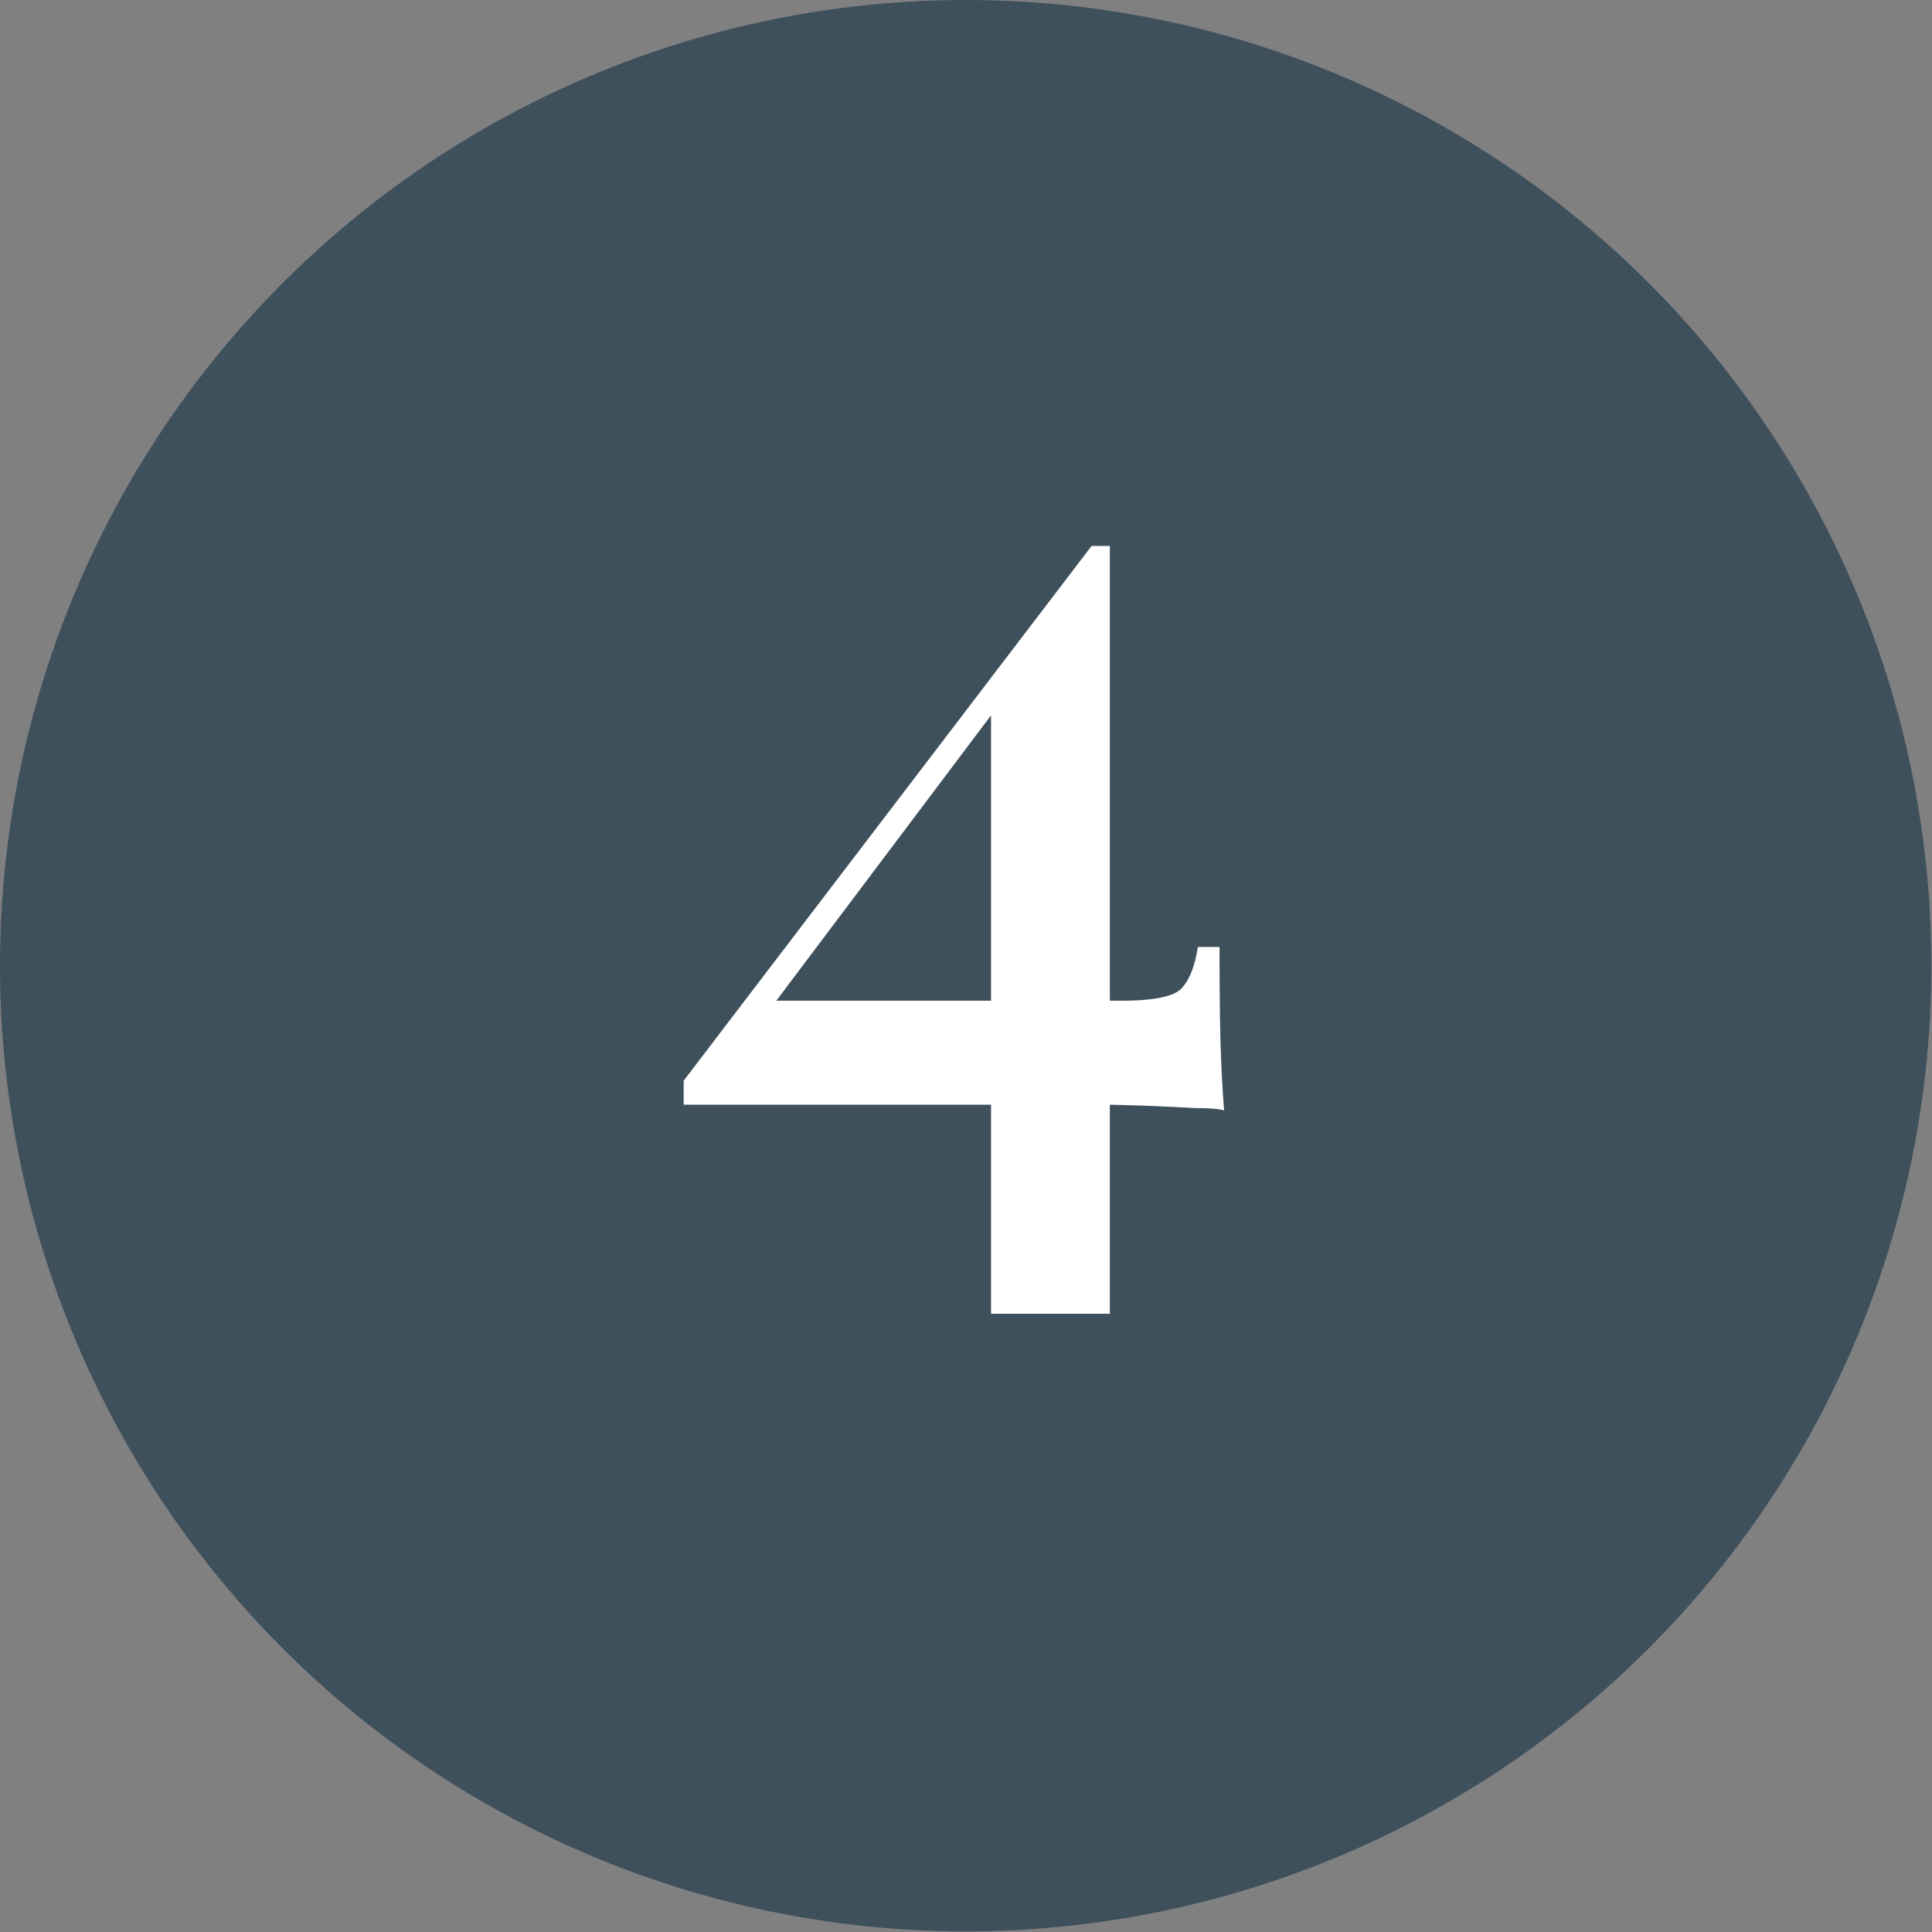 <svg xmlns="http://www.w3.org/2000/svg" width="93" height="93" fill="none"><rect width="100%" height="100%" fill="#808080" stroke="none"/><circle cx="46.485" cy="46.485" r="46.485" fill="#3E505C"/><path fill="#fff" d="m52.545 26.28.22 1.43-16.555 22 .44-1.54h17.325c1.503 0 2.456-.183 2.86-.55.403-.403.678-1.081.825-2.035h1.045c0 2.09.018 3.704.055 4.84.036 1.1.091 2.109.165 3.025-.257-.073-.715-.11-1.375-.11-.66-.036-1.43-.073-2.31-.11a66.07 66.07 0 0 0-2.75-.055H32.91V52.02l19.635-25.74Zm.88 0v36.96h-5.72V33.43l4.84-7.15h.88Z"/></svg>